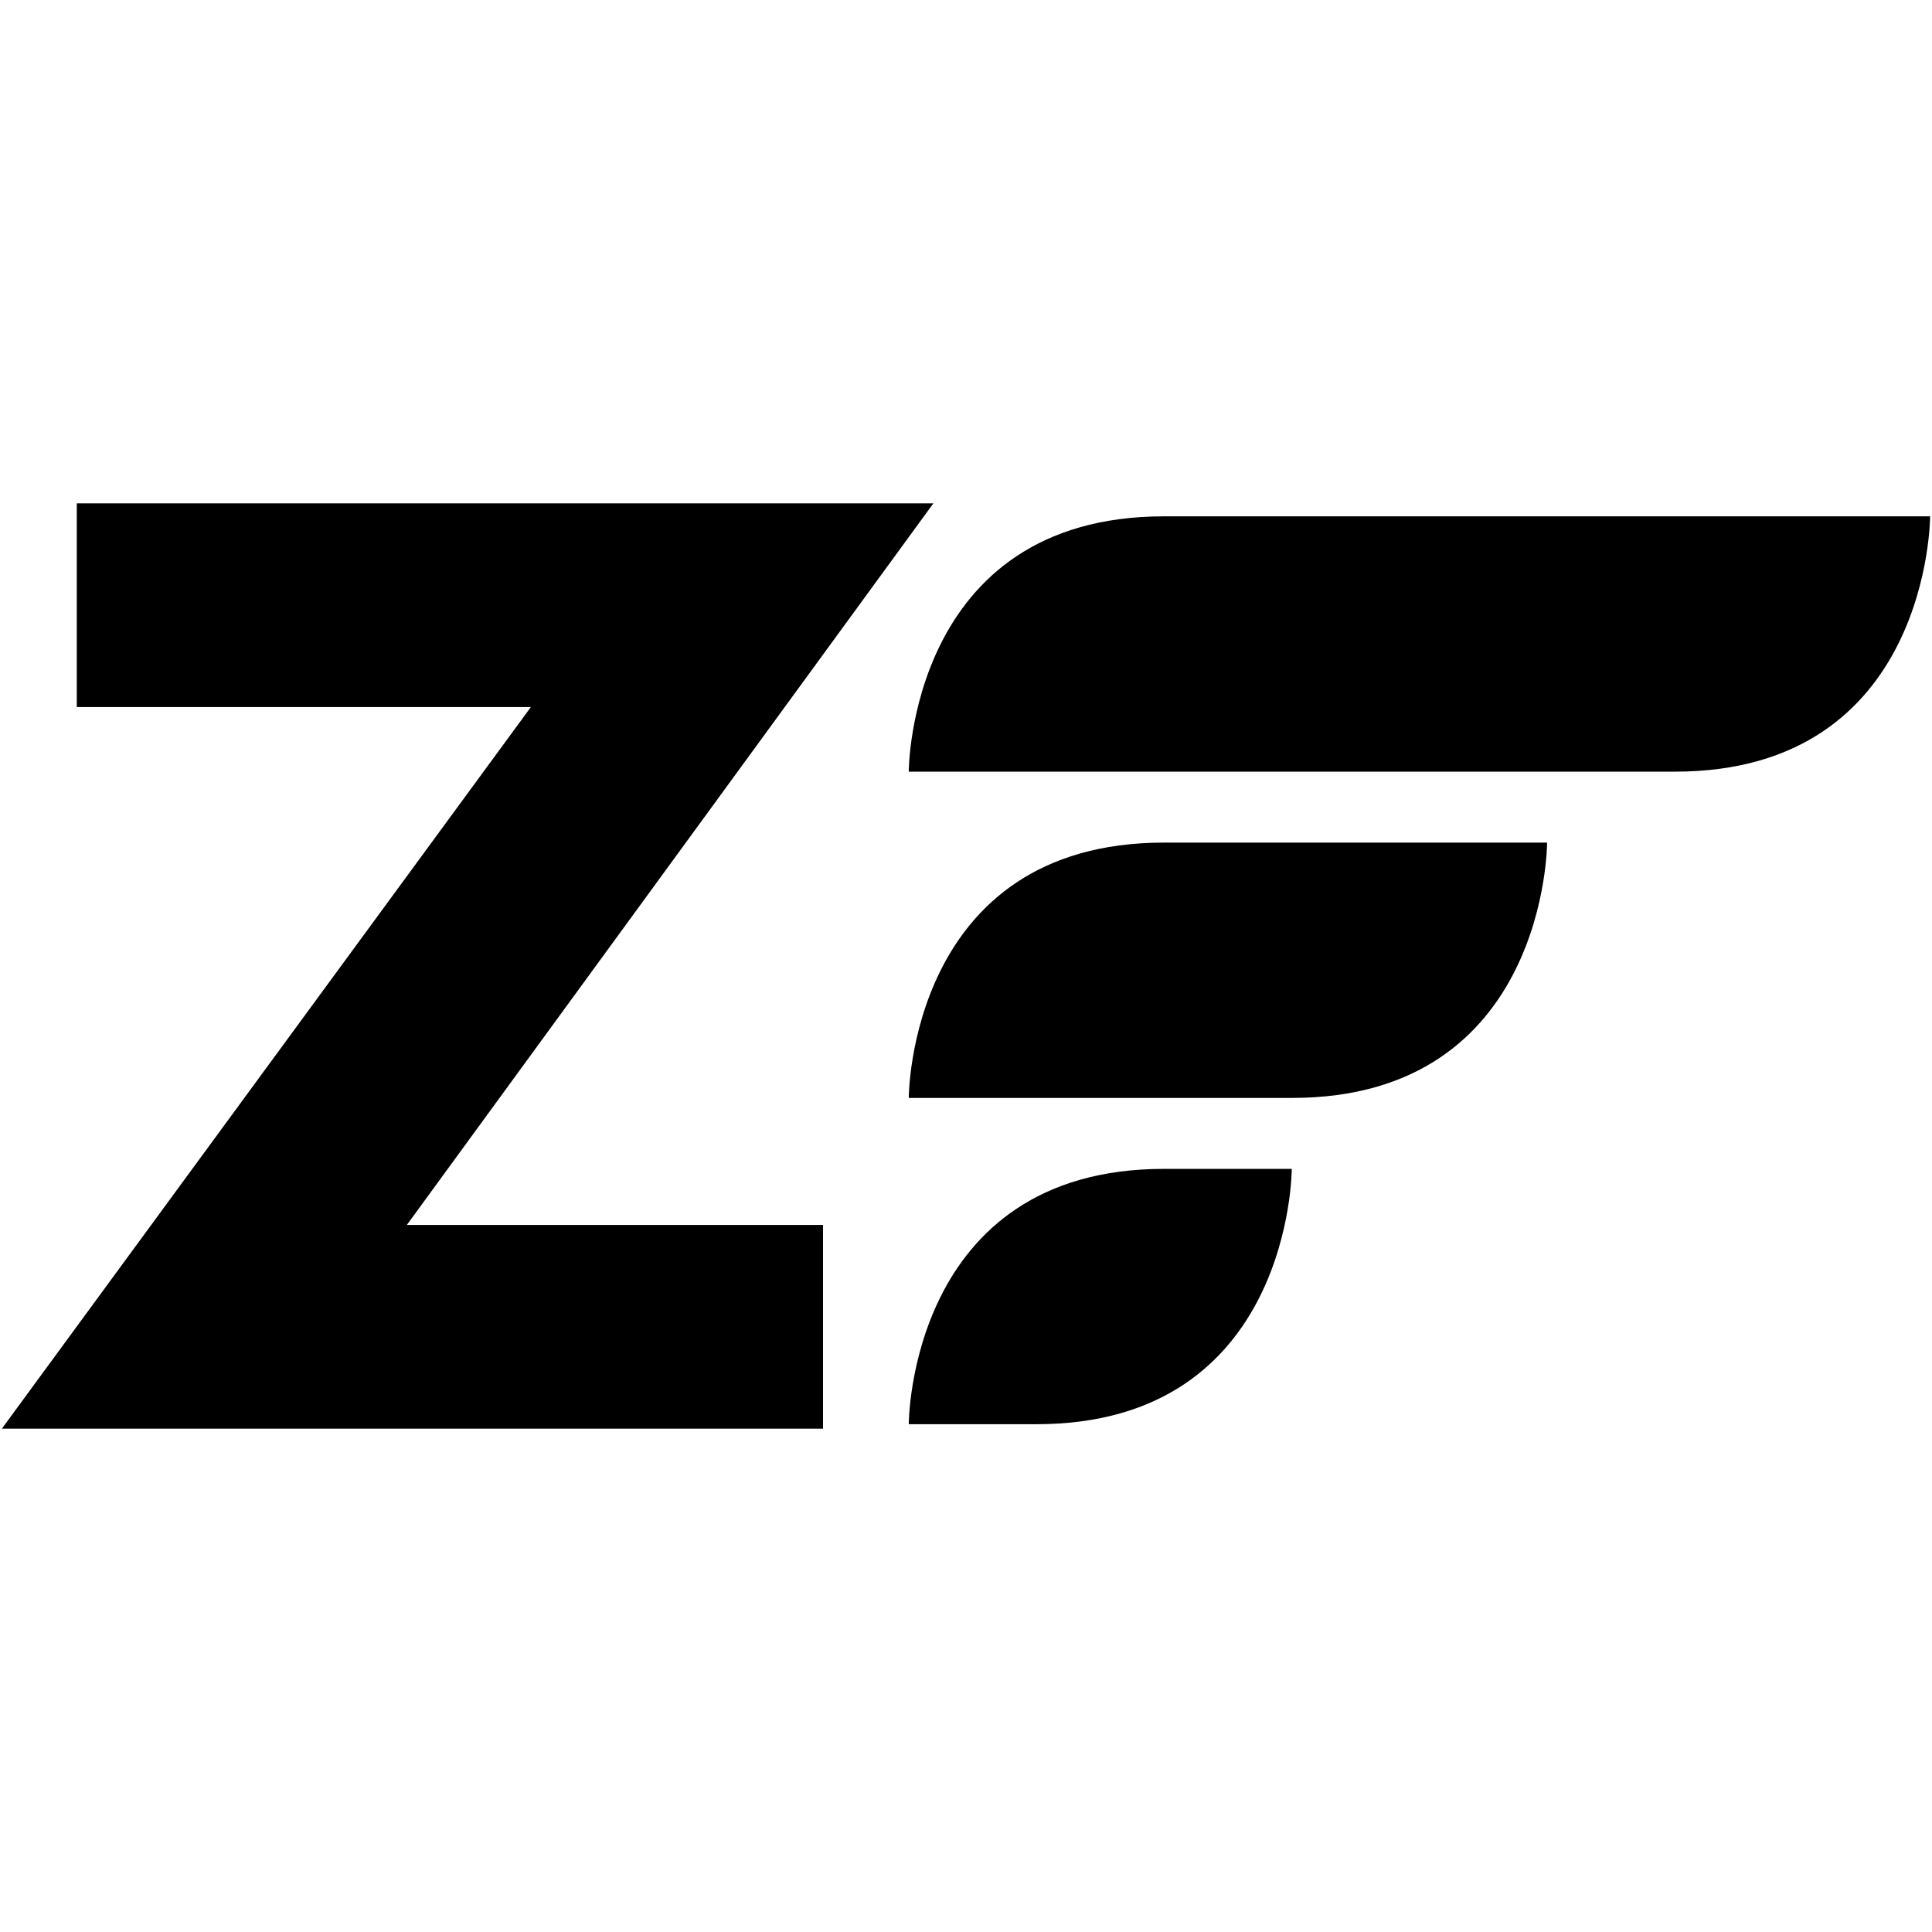 <?xml version="1.0" encoding="iso-8859-1"?>
<!DOCTYPE svg PUBLIC "-//W3C//DTD SVG 1.1//EN" "http://www.w3.org/Graphics/SVG/1.1/DTD/svg11.dtd">
<!-- Скачано с сайта svg4.ru / Downloaded from svg4.ru -->
<svg fill="#000000"  version="1.1" xmlns="http://www.w3.org/2000/svg" xmlns:xlink="http://www.w3.org/1999/xlink"  width="800px"
	 height="800px" viewBox="0 0 512 512" enable-background="new 0 0 512 512" xml:space="preserve">

<g id="5151e0c8492e5103c096af88a51f4c5a">

<path display="inline" d="M511.5,136.833c0,0,0,67.667-67.668,67.667H240.83c0,0,0-67.667,67.667-67.667H511.5z M240.83,290.965
		h101.501c67.668,0,67.668-67.667,67.668-67.667H308.497C240.83,223.297,240.83,290.965,240.83,290.965z M240.83,377.43h33.833
		c67.668,0,67.668-67.668,67.668-67.668h-33.834C240.83,309.762,240.83,377.43,240.83,377.43z M247.354,133.398H20.345v53.986
		h120.339L0.5,378.602h217.612v-53.978H107.819L247.354,133.398z">

</path>

</g>

</svg>